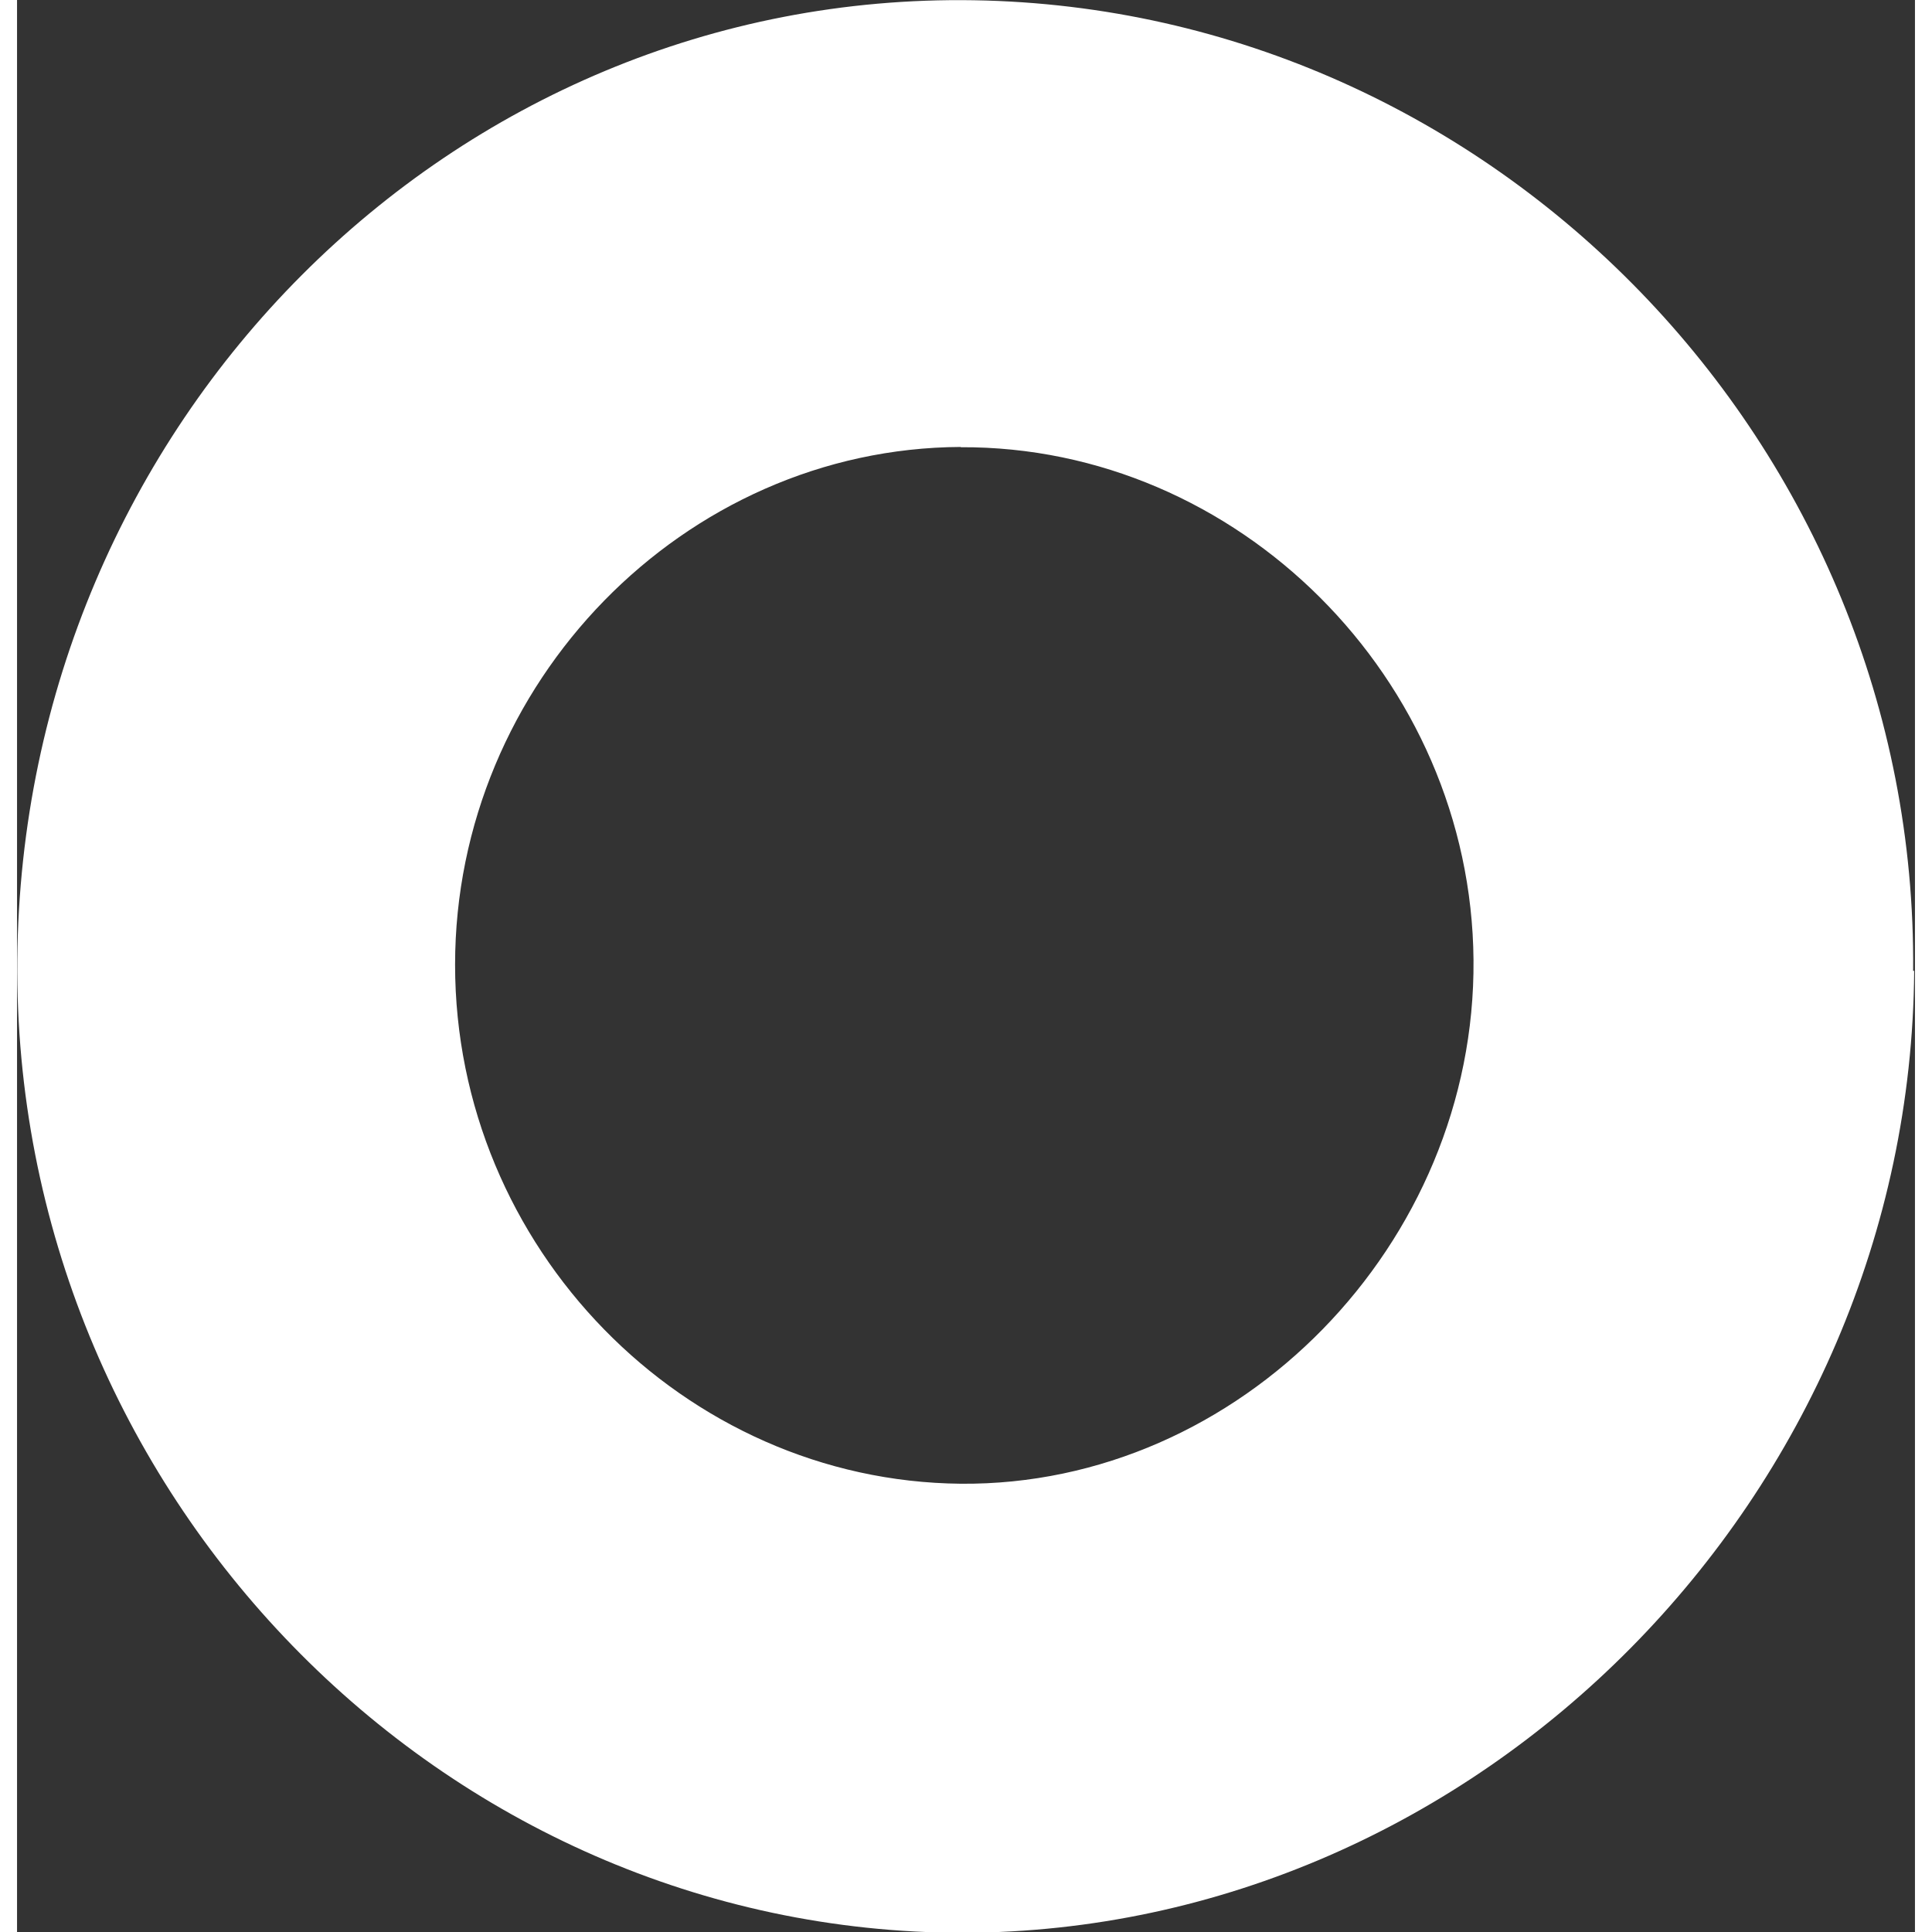 <?xml version="1.0" encoding="UTF-8"?><svg xmlns="http://www.w3.org/2000/svg" xmlns:xlink="http://www.w3.org/1999/xlink" xmlns:svgjs="http://svgjs.dev/svgjs" version="1.1" width="7px" height="7px" viewBox="0 0 7.24 7.37" aria-hidden="true"><rect x="0" y="0" width="7.24" height="7.37" fill="#333333" stroke="none"/><defs><linearGradient class="cerosgradient" data-cerosgradient="true" id="CerosGradient_id3a1b98132" gradientUnits="userSpaceOnUse" x1="50%" y1="100%" x2="50%" y2="0%"><stop offset="0%" stop-color="#d1d1d1"/><stop offset="100%" stop-color="#d1d1d1"/></linearGradient><linearGradient/></defs><g><g transform="matrix(1, 0, 0, 1, 0, 0)"><path d="M7.237,3.703c-0.014,2.003 -1.662,3.665 -3.627,3.67c-1.993,0 -3.627,-1.681 -3.609,-3.712c0.018,-2.05 1.658,-3.693 3.65,-3.66c1.984,0.033 3.6,1.7 3.582,3.703zM3.6,1.705c-1.056,0.005 -1.929,0.901 -1.929,1.975c0,1.079 0.872,1.97 1.929,1.98c1.065,0.009 1.965,-0.915 1.956,-1.998c-0.009,-1.074 -0.9,-1.961 -1.956,-1.956z" transform="matrix(1,0,0,1,0,0)" fill-rule="nonzero" fill="#ffffff"/></g></g></svg>